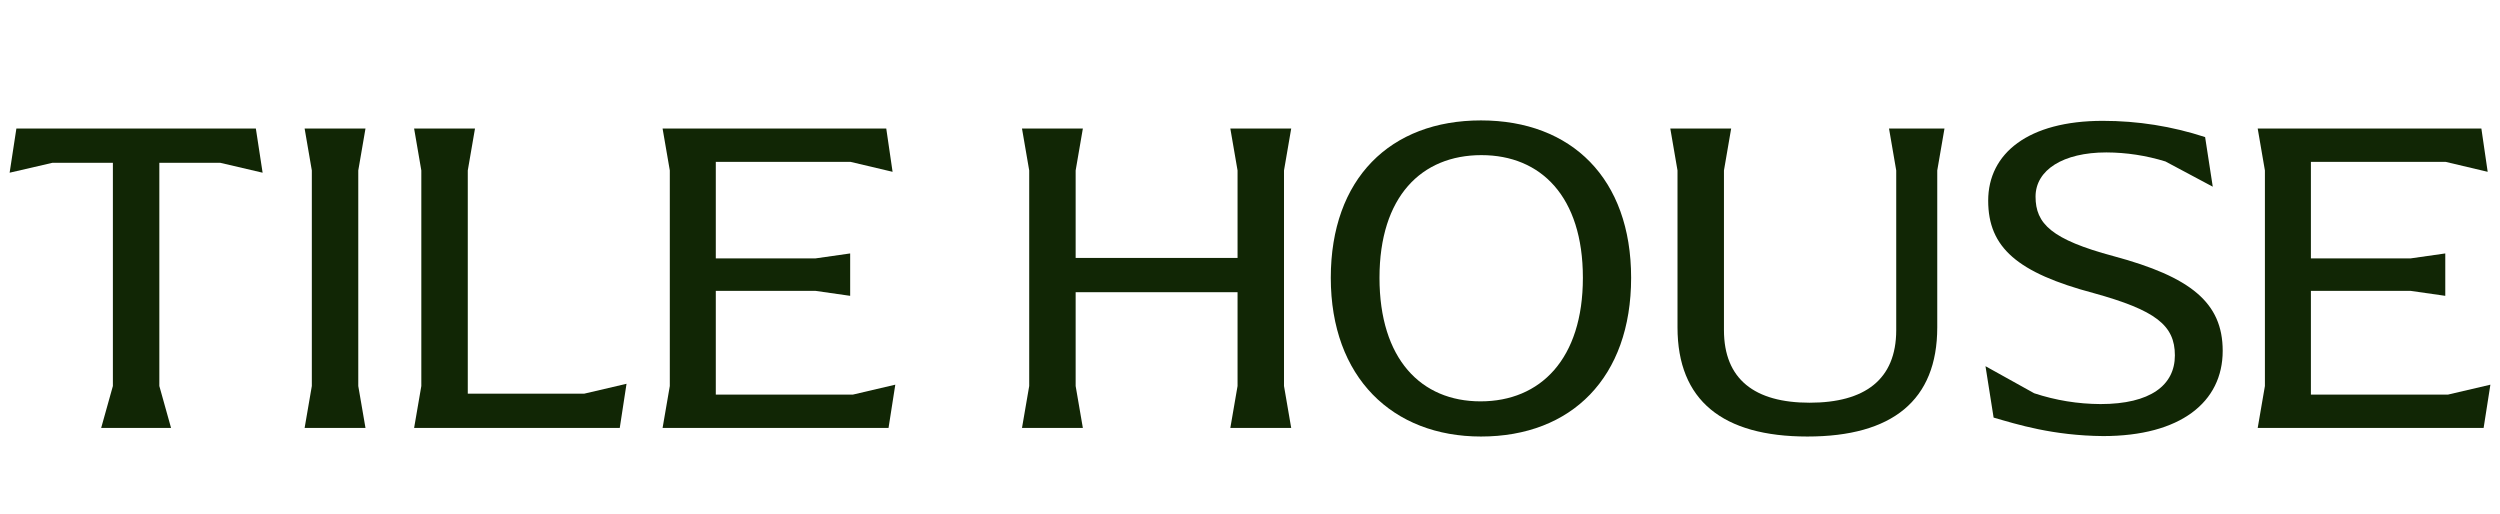 <svg version="1.0" preserveAspectRatio="xMidYMid meet" height="172" viewBox="0 0 627 129" zoomAndPan="magnify" width="836" xmlns:xlink="http://www.w3.org/1999/xlink" xmlns="http://www.w3.org/2000/svg"><defs><clipPath id="9df28f2a4a"><path clip-rule="nonzero" d="M 2.41 32 L 66 32 L 66 108 L 2.41 108 Z M 2.41 32"></path></clipPath><clipPath id="30791670fc"><path clip-rule="nonzero" d="M 333 30.195 L 410 30.195 L 410 110 L 333 110 Z M 333 30.195"></path></clipPath><clipPath id="1d93a89fea"><path clip-rule="nonzero" d="M 497 30.195 L 558 30.195 L 558 110 L 497 110 Z M 497 30.195"></path></clipPath><clipPath id="1409a54bc4"><path clip-rule="nonzero" d="M 566 32 L 624.586 32 L 624.586 108 L 566 108 Z M 566 32"></path></clipPath></defs><g clip-path="url(#9df28f2a4a)"><path fill-rule="nonzero" fill-opacity="1" d="M 4.109 32.234 L 2.414 43.316 L 13.156 40.828 L 28.312 40.828 L 28.312 96.812 L 25.371 107.332 L 42.902 107.332 L 39.961 96.812 L 39.961 40.828 L 55.23 40.828 L 65.863 43.316 L 64.168 32.234 Z M 4.109 32.234" fill="#112605"></path></g><path fill-rule="nonzero" fill-opacity="1" d="M 78.207 96.812 L 78.207 42.75 L 76.398 32.234 L 91.664 32.234 L 89.855 42.75 L 89.855 96.812 L 91.664 107.332 L 76.398 107.332 Z M 78.207 96.812" fill="#112605"></path><path fill-rule="nonzero" fill-opacity="1" d="M 157.133 96.25 L 155.434 107.332 L 103.859 107.332 L 105.668 96.812 L 105.668 42.75 L 103.859 32.234 L 119.129 32.234 L 117.32 42.75 L 117.32 98.738 L 146.496 98.738 Z M 157.133 96.25" fill="#112605"></path><path fill-rule="nonzero" fill-opacity="1" d="M 224.539 96.477 L 222.844 107.332 L 166.176 107.332 L 167.988 96.812 L 167.988 42.75 L 166.176 32.234 L 222.273 32.234 L 223.859 43.09 L 213.34 40.602 L 179.523 40.602 L 179.523 64.805 L 204.516 64.805 L 213.223 63.562 L 213.223 74.195 L 204.516 72.949 L 179.523 72.949 L 179.523 98.965 L 213.906 98.965 Z M 224.539 96.477" fill="#112605"></path><path fill-rule="nonzero" fill-opacity="1" d="M 258.125 96.812 L 258.125 42.75 L 256.316 32.234 L 271.582 32.234 L 269.773 42.75 L 269.773 64.695 L 310.379 64.695 L 310.379 42.75 L 308.566 32.234 L 323.836 32.234 L 322.027 42.75 L 322.027 96.812 L 323.836 107.332 L 308.566 107.332 L 310.379 96.812 L 310.379 73.289 L 269.773 73.289 L 269.773 96.812 L 271.582 107.332 L 256.316 107.332 Z M 258.125 96.812" fill="#112605"></path><g clip-path="url(#30791670fc)"><path fill-rule="nonzero" fill-opacity="1" d="M 333.762 69.672 C 333.762 44.785 348.691 30.199 371.426 30.199 C 394.156 30.199 409.086 44.785 409.086 69.672 C 409.086 94.664 394.156 109.48 371.426 109.48 C 349.258 109.48 333.762 94.664 333.762 69.672 M 396.988 69.672 C 396.988 49.312 386.469 38.906 371.539 38.906 C 356.496 38.906 345.977 49.312 345.977 69.672 C 345.977 90.031 356.383 100.66 371.312 100.66 C 386.355 100.66 396.988 90.027 396.988 69.672" fill="#112605"></path></g><path fill-rule="nonzero" fill-opacity="1" d="M 420.719 82.109 L 420.719 42.75 L 418.91 32.234 L 434.176 32.234 L 432.367 42.75 L 432.367 82.789 C 432.367 95.117 440.059 101 453.855 101 C 467.656 101 475.574 95.23 475.574 82.789 L 475.574 42.75 L 473.766 32.234 L 487.676 32.234 L 485.863 42.75 L 485.863 82.109 C 485.863 100.434 474.555 109.48 453.293 109.48 C 432.027 109.48 420.719 100.434 420.719 82.109" fill="#112605"></path><g clip-path="url(#1d93a89fea)"><path fill-rule="nonzero" fill-opacity="1" d="M 499.996 104.73 L 497.961 91.84 L 510.176 98.629 C 515.574 100.41 521.117 101.312 526.801 101.34 C 539.355 101.34 545.461 96.59 545.461 89.125 C 545.461 81.547 540.598 77.809 525.105 73.516 C 505.988 68.426 498.637 62.094 498.637 50.328 C 498.637 38.453 508.703 30.309 527.367 30.309 C 536.141 30.305 544.699 31.66 553.043 34.379 L 554.961 46.824 L 543.09 40.492 C 538.262 39.004 533.324 38.25 528.273 38.227 C 517.414 38.227 510.516 42.641 510.516 49.312 C 510.516 56.098 514.477 60.059 530.082 64.242 C 549.418 69.445 557.453 75.891 557.453 87.992 C 557.453 100.887 546.82 109.367 527.48 109.367 C 514.812 109.258 505.875 106.43 499.996 104.73" fill="#112605"></path></g><g clip-path="url(#1409a54bc4)"><path fill-rule="nonzero" fill-opacity="1" d="M 566.23 32.234 L 568.039 42.754 L 568.039 96.812 L 566.23 107.332 L 622.891 107.332 L 624.59 96.477 L 613.957 98.965 L 579.574 98.965 L 579.574 72.949 L 604.57 72.949 L 613.277 74.195 L 613.277 63.562 L 604.57 64.805 L 579.574 64.805 L 579.574 40.602 L 613.391 40.602 L 623.91 43.09 L 622.328 32.234 Z M 566.23 32.234" fill="#112605"></path></g></svg>